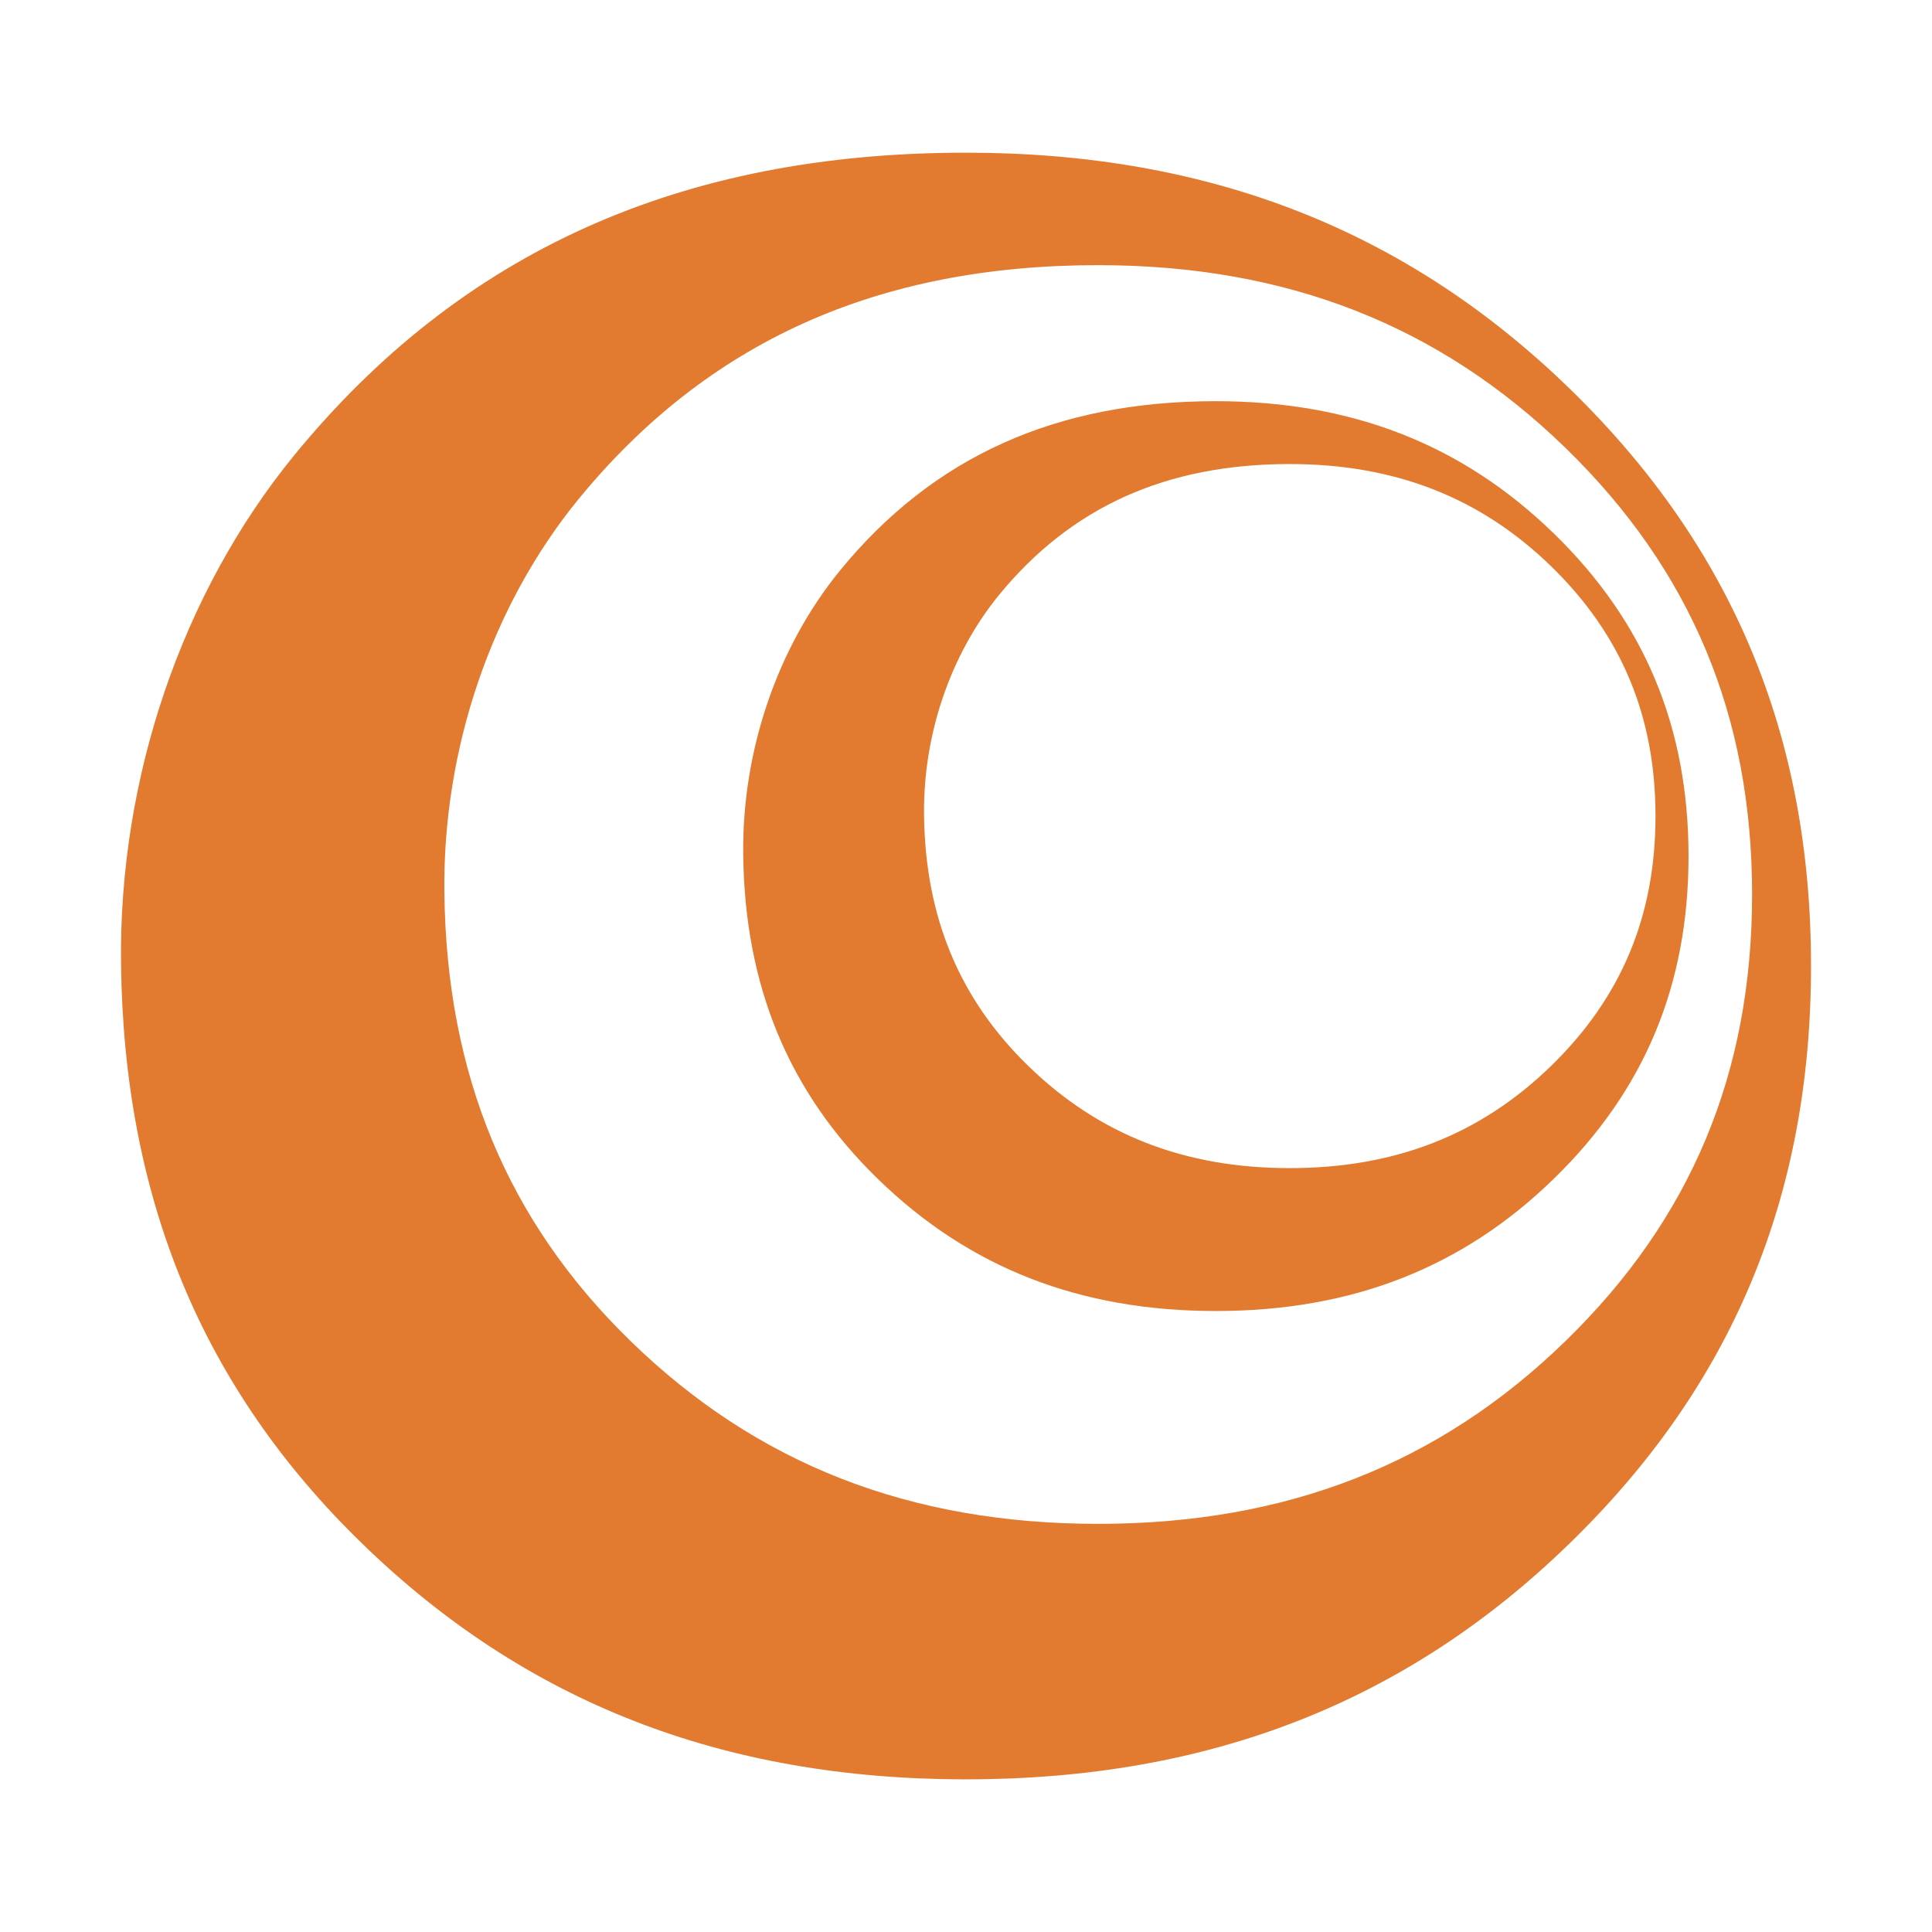 <svg xmlns="http://www.w3.org/2000/svg" viewBox="0 0 221 213" width="32" height="32">
<path d="M179.579 40.486C160.88 22.295 138.271 13.465 110.496 13.465C77.834 13.465 52.697 24.803 33.626 48.113C20.799 63.835 13.598 84.989 13.844 106.148C14.144 133.098 23.148 154.784 41.373 172.516C60.058 190.708 82.667 199.538 110.496 199.538C138.324 199.538 160.9 190.708 179.579 172.516C198.138 154.465 207.162 132.885 207.162 106.501C207.162 80.118 198.138 58.533 179.579 40.486ZM179.072 149.404C164.616 163.478 147.135 170.312 125.613 170.312C104.092 170.312 86.587 163.478 72.131 149.404C58.033 135.683 51.063 118.903 50.831 98.048C50.638 81.679 56.211 65.304 66.138 53.144C80.893 35.107 100.346 26.331 125.618 26.331C147.111 26.331 164.607 33.164 179.077 47.238C193.436 61.206 200.42 77.904 200.42 98.319C200.42 118.734 193.436 135.437 179.077 149.4L179.072 149.404Z" fill="#E27B30"/>
<path d="M177.718 57.004C167.259 46.83 154.611 41.891 139.073 41.891C120.804 41.891 106.745 48.232 96.078 61.271C88.906 70.063 84.875 81.899 85.015 93.73C85.184 108.804 90.221 120.935 100.413 130.853C110.862 141.026 123.511 145.966 139.078 145.966C154.645 145.966 167.269 141.026 177.723 130.853C188.105 120.757 193.15 108.684 193.15 93.928C193.15 79.173 188.105 67.1 177.723 57.004H177.718ZM177.433 117.924C169.347 125.797 159.57 129.62 147.531 129.62C135.492 129.62 125.7 125.797 117.614 117.924C109.727 110.249 105.831 100.864 105.701 89.197C105.594 80.038 108.712 70.884 114.26 64.079C122.515 53.988 133.394 49.082 147.531 49.082C159.551 49.082 169.338 52.905 177.433 60.778C185.466 68.588 189.371 77.931 189.371 89.351C189.371 100.772 185.466 110.114 177.433 117.924Z" fill="#E27B30"/>
</svg>